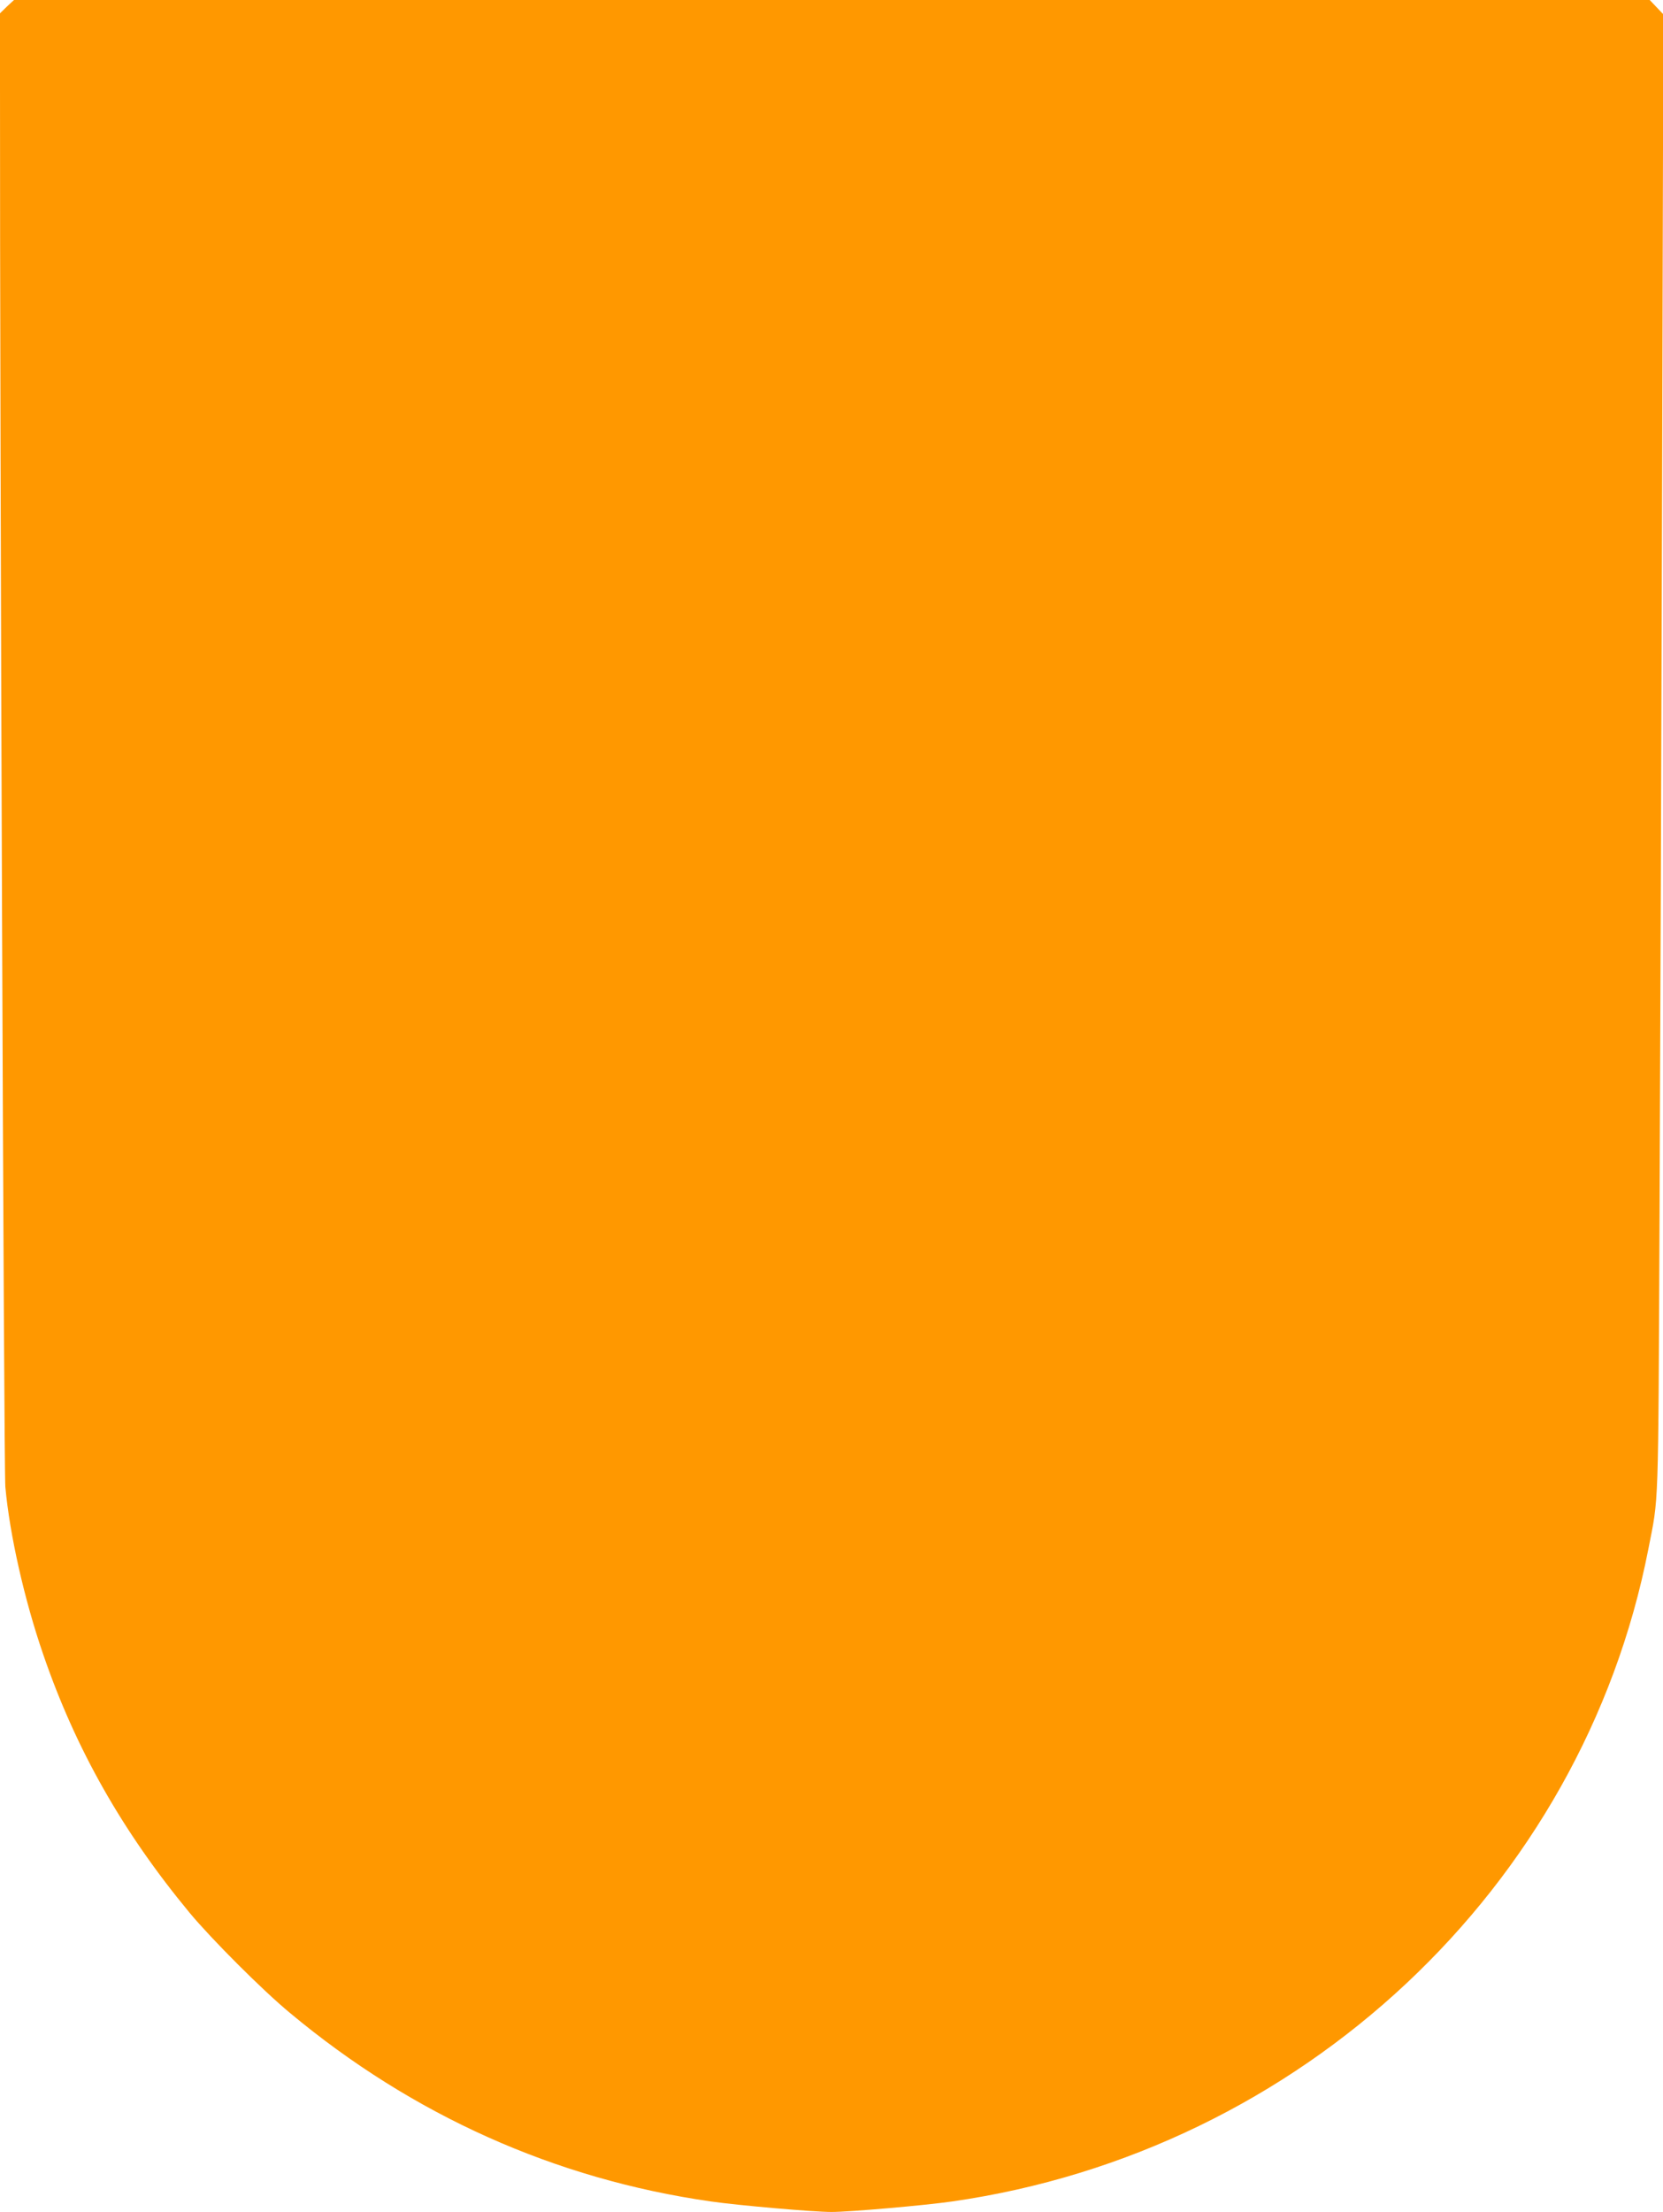 <?xml version="1.0" standalone="no"?>
<!DOCTYPE svg PUBLIC "-//W3C//DTD SVG 20010904//EN"
 "http://www.w3.org/TR/2001/REC-SVG-20010904/DTD/svg10.dtd">
<svg version="1.0" xmlns="http://www.w3.org/2000/svg"
 width="963pt" height="1280pt" viewBox="0 0 963 1280"
 preserveAspectRatio="xMidYMid meet">
<g transform="translate(0,1280) scale(0.1,-0.1)"
fill="#ff9800" stroke="none">
<path d="M40 12762 l-40 -39 0 -414 c-1 -2025 22 -8013 31 -8114 25 -275 110
-652 219 -968 188 -548 459 -1026 849 -1497 125 -150 423 -449 581 -579 709
-591 1534 -961 2435 -1090 159 -23 595 -61 700 -61 105 0 541 38 700 61 2019
290 3647 1815 4030 3774 61 313 57 181 65 1925 4 883 11 2809 15 4281 l7 2676
-39 41 -40 42 -4736 0 -4736 0 -41 -38z"/>
</g>
</svg>
